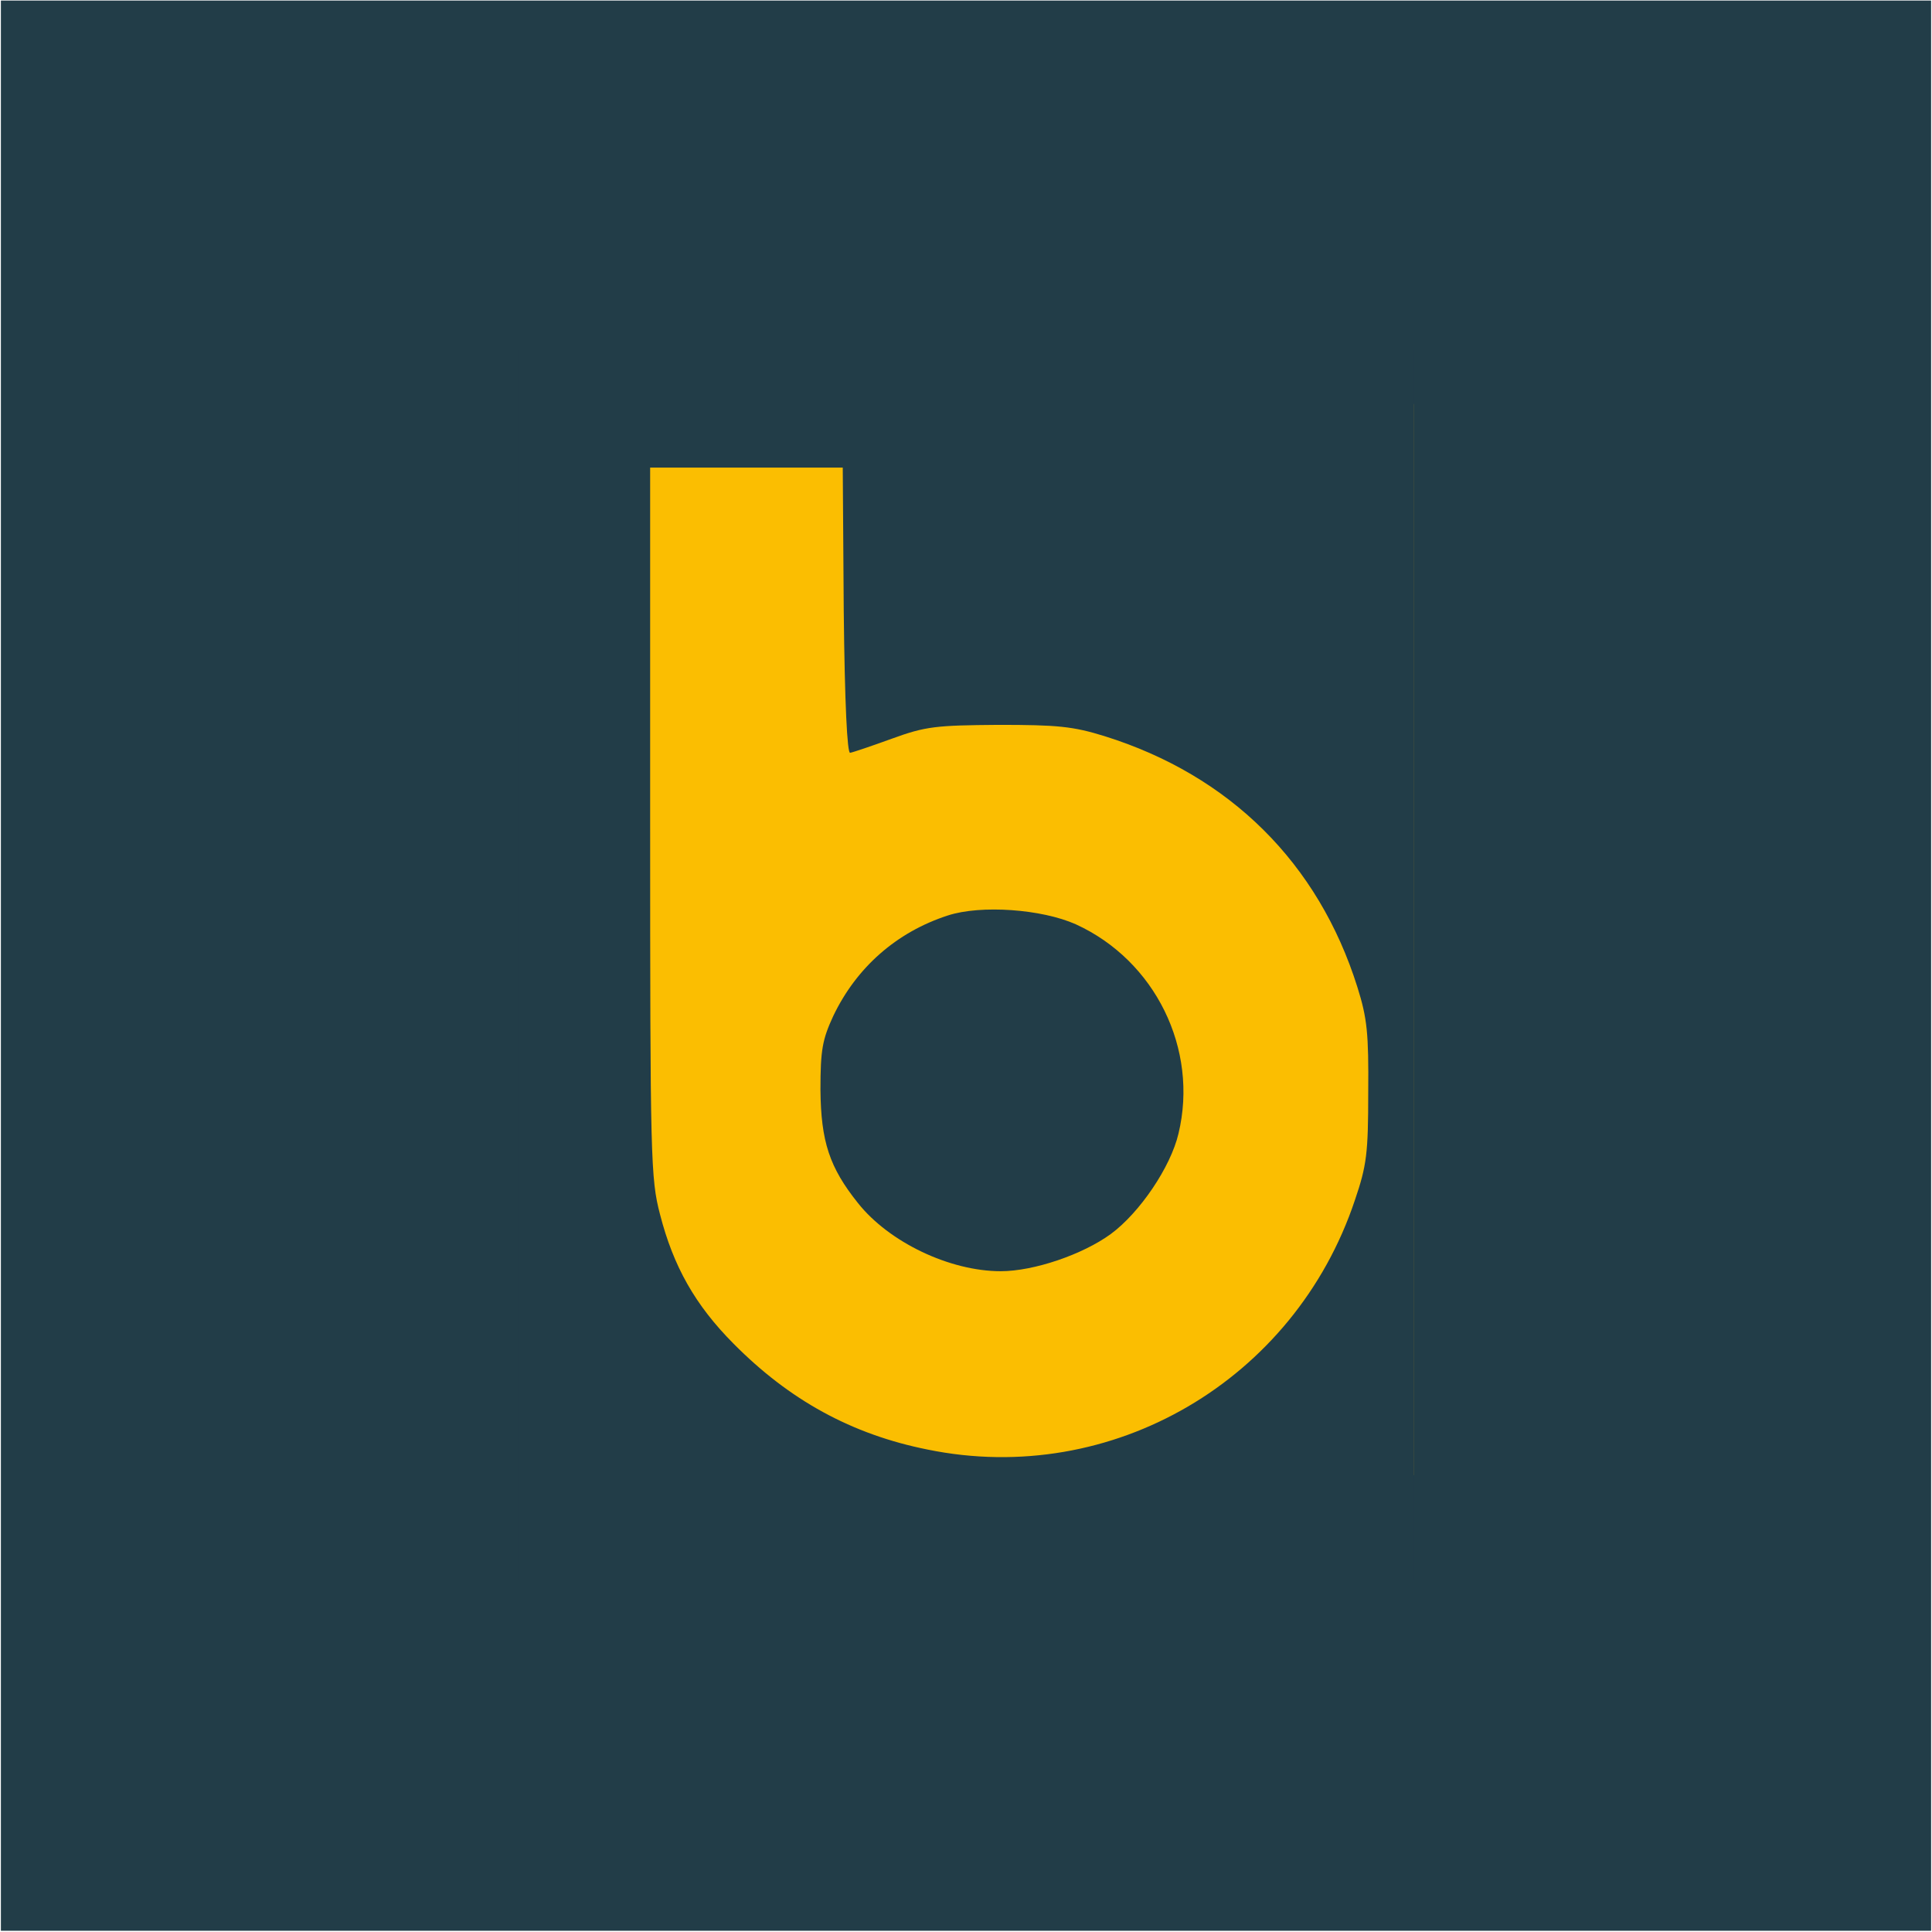 <?xml version="1.0" encoding="UTF-8"?> <svg xmlns="http://www.w3.org/2000/svg" width="1081" height="1081" viewBox="0 0 1081 1081" fill="none"><rect x="0.5" y="0.31" width="1080" height="1080" fill="#223D48"></rect><g clip-path="url(#clip0_51_65)"><g clip-path="url(#clip1_51_65)"><rect x="346.465" y="224.525" width="2121.84" height="602.743" fill="#FBBE01"></rect></g><path d="M289.164 539.92V884.002H1393.1H2497.03V539.92V195.838H1393.1H289.164V539.92ZM472.093 341.696C472.646 393.514 474.028 421.753 475.686 421.205C477.344 420.931 487.844 417.367 499.173 413.254C517.964 406.4 523.767 405.852 558.584 405.577C591.743 405.577 600.31 406.4 617.995 411.883C688.182 433.817 737.645 482.893 759.475 552.258C765.001 569.805 765.83 578.304 765.554 611.204C765.554 645.201 764.725 652.055 758.093 671.521C724.381 772.416 622.139 832.184 519.069 811.073C476.515 802.574 441.697 783.382 410.472 751.853C388.919 730.194 376.76 708.534 369.299 679.472C364.049 659.458 363.773 648.491 363.773 459.863V261.639H417.657H471.541L472.093 341.696ZM1463.56 528.954V796.268L1410.5 795.72L1357.17 794.897L1356.34 528.131L1355.79 261.639H1409.67H1463.56V528.954ZM1112.62 408.593C1164.85 419.286 1213.48 448.074 1241.39 484.812C1269.3 521.551 1281.18 556.919 1281.18 603.527V631.767H1107.1C908.139 631.767 926.377 628.751 941.298 658.361C966.444 707.986 1031.11 733.209 1095.49 718.13C1118.15 712.921 1132.52 705.244 1148.54 690.439L1161.53 678.376H1214.59C1251.34 678.376 1267.37 679.198 1267.37 681.392C1267.37 687.149 1250.51 715.663 1239.46 729.371C1221.77 750.482 1201.88 765.287 1172.03 779.818C1125.06 802.574 1076.7 810.799 1023.92 805.042C912.008 792.704 835.465 725.259 822.201 627.38C809.214 530.05 874.427 440.671 979.155 412.157C1020.33 400.917 1068.13 399.82 1112.62 408.593ZM2288.95 409.964C2359.97 427.785 2409.43 476.313 2428.22 546.775C2437.06 578.852 2437.06 631.493 2428.5 662.748C2401.97 759.53 2309.4 818.476 2205.78 804.768C2157.14 798.188 2116.52 777.899 2084.47 744.45C2064.02 722.791 2051.86 703.051 2042.47 675.908C2015.94 598.592 2034.18 515.245 2089.44 460.411C2140.84 409.416 2214.07 390.772 2288.95 409.964ZM1698.99 546.5L1765.59 676.456L1831.63 545.952L1897.39 415.173H1956.8C1989.41 415.173 2016.21 415.722 2016.21 416.544C2016.21 417.367 1973.38 503.182 1920.88 607.092L1825.55 796.268L1765.86 795.72L1706.45 794.897L1677.44 738.693C1652.84 691.262 1516.61 423.673 1513.85 417.093C1513.3 415.996 1539.83 415.448 1572.71 415.722L1632.67 416.544L1698.99 546.5Z" fill="#223D48"></path><path d="M530.357 512.224C501.619 521.546 479.236 541.286 466.249 568.429C460.17 581.589 459.064 587.347 459.064 609.828C459.341 638.616 464.038 653.147 480.065 673.161C497.474 695.095 531.462 711.271 559.924 711.271C578.438 711.271 605.795 701.949 621.545 690.434C637.572 678.645 654.981 653.147 659.402 634.229C670.732 587.072 646.415 537.448 601.926 517.159C582.859 508.66 548.871 506.193 530.357 512.224Z" fill="#223D48"></path></g><defs><clipPath id="clip0_51_65"><rect width="500.797" height="688.851" fill="white" transform="translate(290.102 195.884)"></rect></clipPath><clipPath id="clip1_51_65"><rect width="445.243" height="599.366" fill="white" transform="translate(346.35 226.069)"></rect></clipPath></defs></svg> 